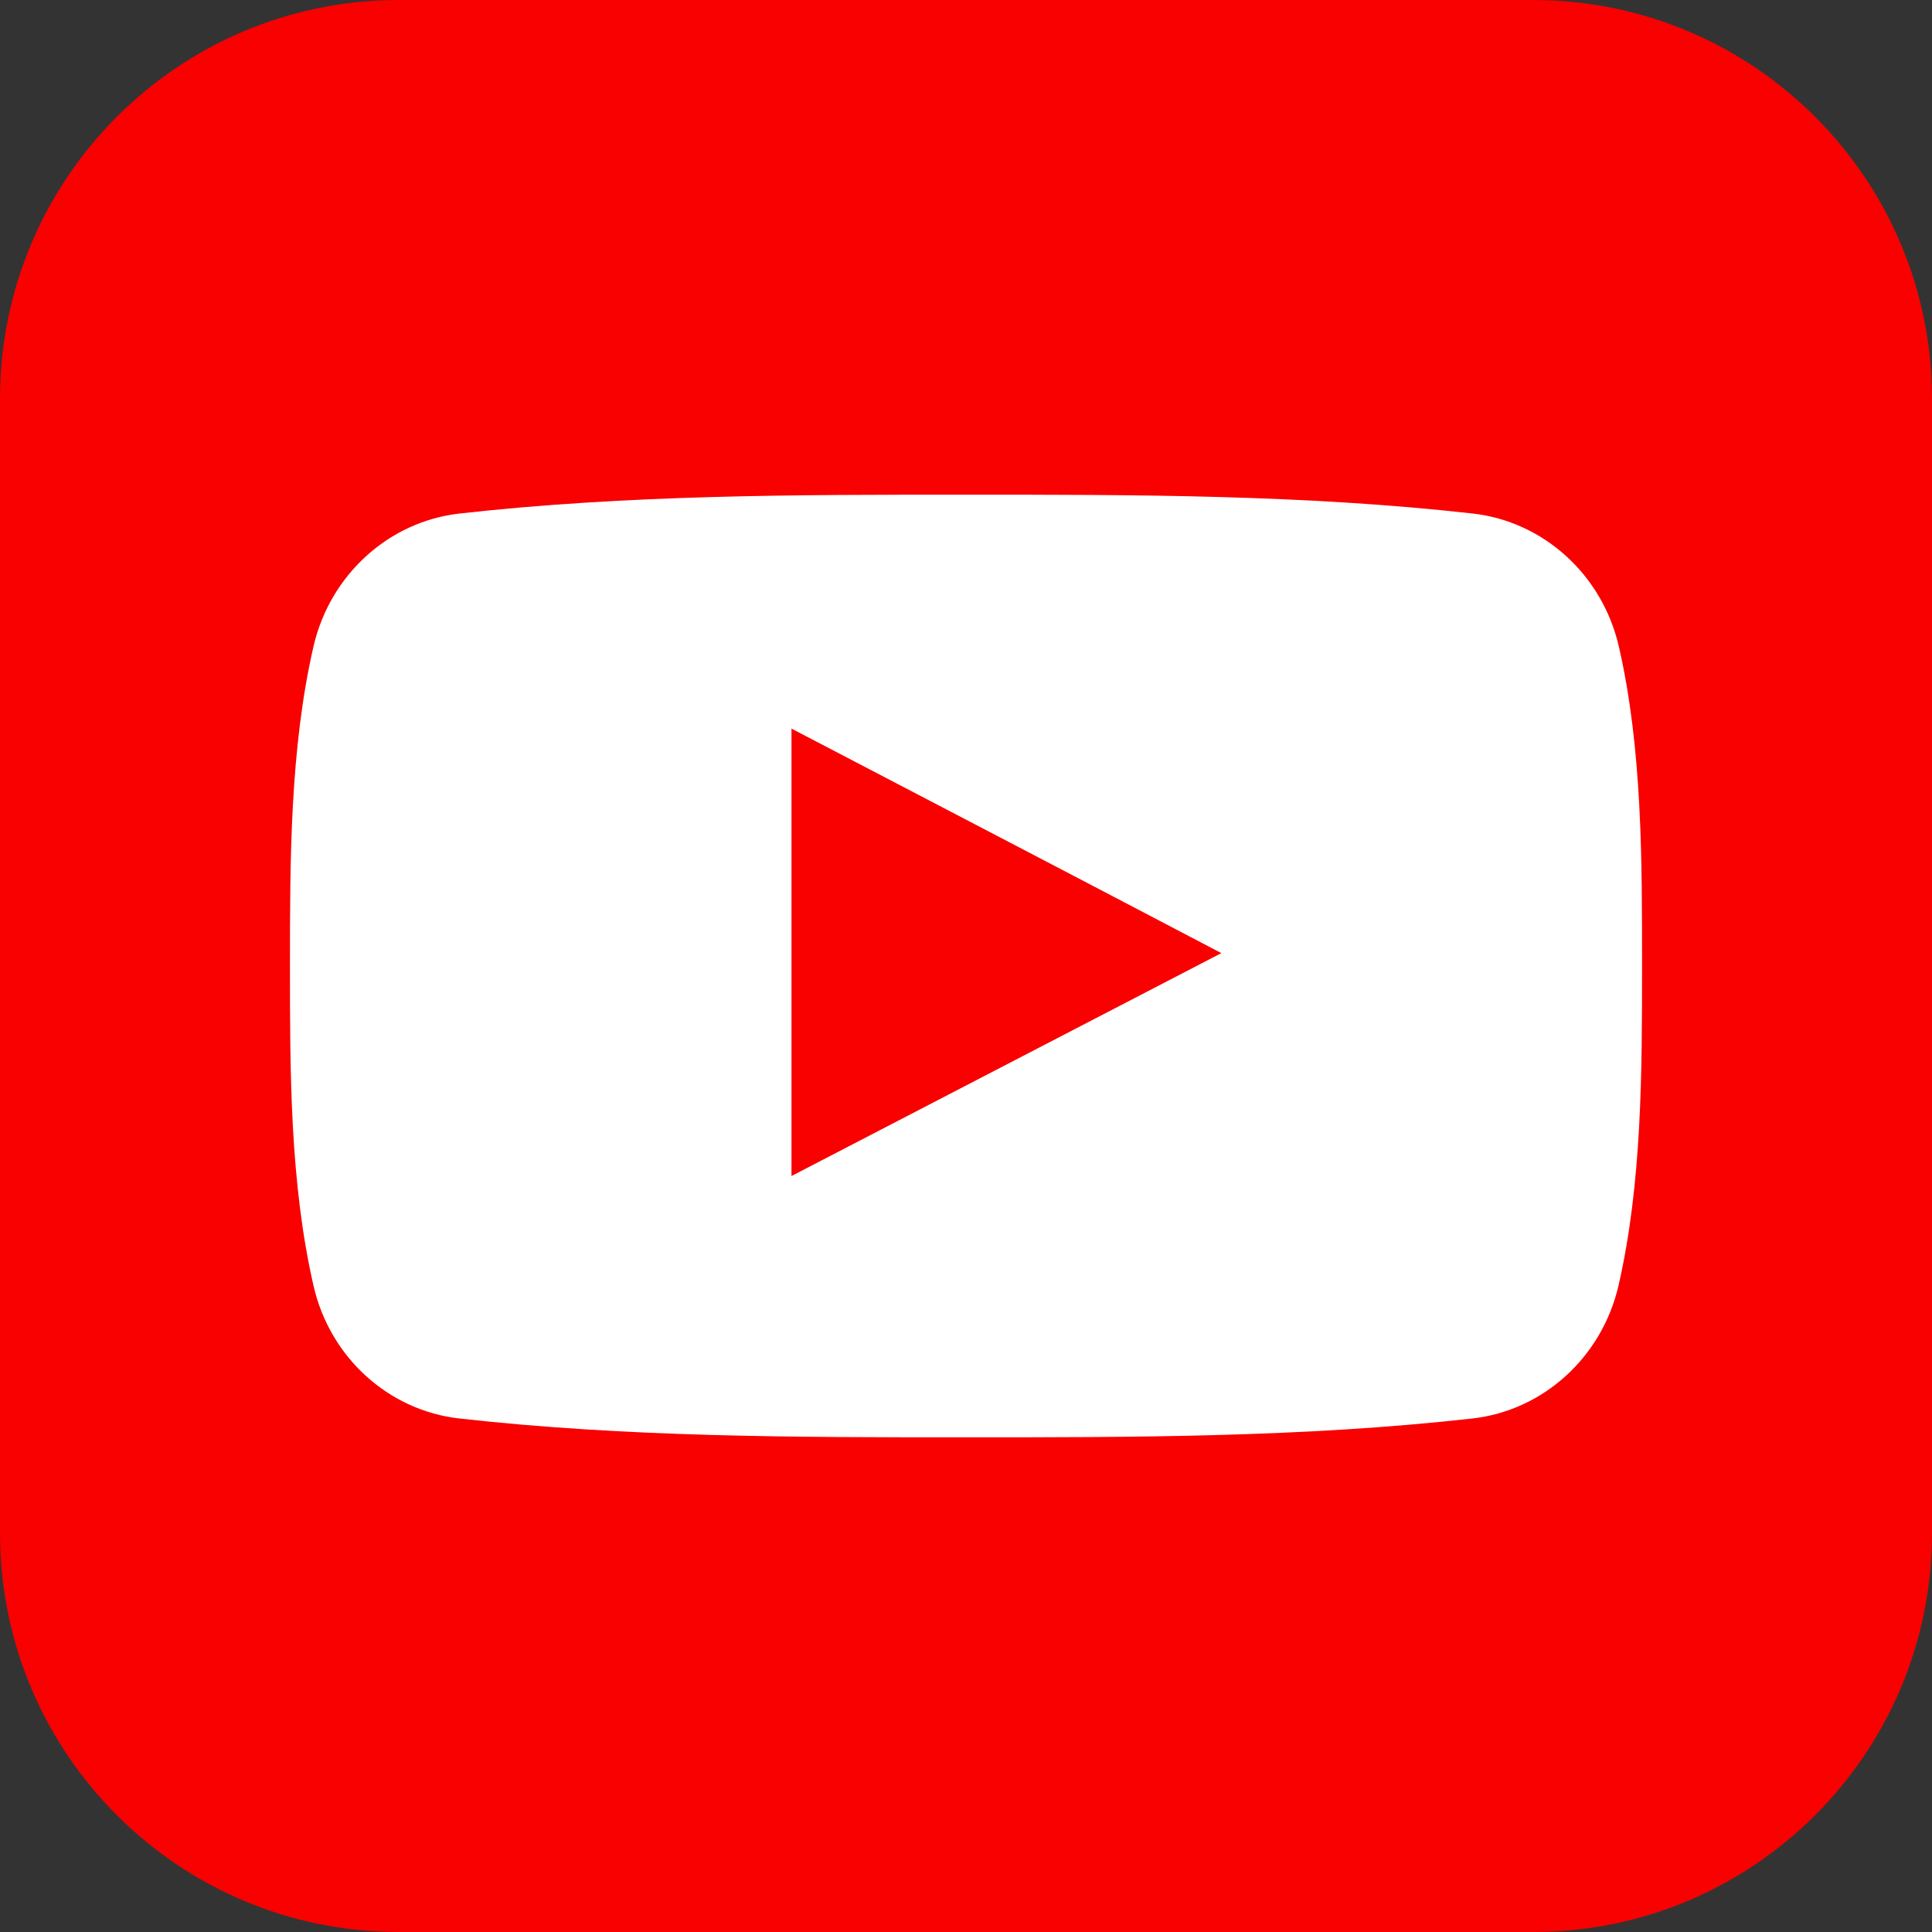 <?xml version="1.0" encoding="UTF-8"?>
<svg xmlns="http://www.w3.org/2000/svg" xmlns:xlink="http://www.w3.org/1999/xlink" width="24pt" height="24pt" viewBox="0 0 24 24" version="1.1">
<rect x="0" y="0" width="24" height="24" fill="#333333" stroke="none"/>
<g id="surface1">
<path style=" stroke:none;fill-rule:nonzero;fill:rgb(97.647%,0%,0.392%);fill-opacity:1;" d="M 4.953 0 L 19.047 0 C 21.781 0 24 2.219 24 4.953 L 24 19.047 C 24 21.781 21.781 24 19.047 24 L 4.953 24 C 2.219 24 0 21.781 0 19.047 L 0 4.953 C 0 2.219 2.219 0 4.953 0 Z M 4.953 0 "/>
<path style=" stroke:none;fill-rule:nonzero;fill:rgb(100%,100%,100%);fill-opacity:1;" d="M 20.109 8.027 C 19.902 7.137 19.172 6.477 18.293 6.379 C 16.211 6.145 14.102 6.145 12.004 6.145 C 9.902 6.145 7.793 6.145 5.711 6.379 C 4.832 6.477 4.102 7.137 3.895 8.027 C 3.602 9.301 3.602 10.691 3.602 12 C 3.602 13.309 3.602 14.699 3.895 15.973 C 4.098 16.863 4.828 17.523 5.707 17.621 C 7.793 17.855 9.898 17.855 12 17.855 C 14.098 17.855 16.207 17.855 18.289 17.621 C 19.168 17.523 19.898 16.863 20.105 15.973 C 20.398 14.699 20.398 13.309 20.398 12 C 20.398 10.691 20.402 9.301 20.109 8.027 Z M 9.832 14.609 C 9.832 12.75 9.832 10.91 9.832 9.051 C 11.613 9.98 13.383 10.902 15.172 11.84 C 13.387 12.766 11.617 13.684 9.832 14.609 Z M 9.832 14.609 "/>
</g>
</svg>
